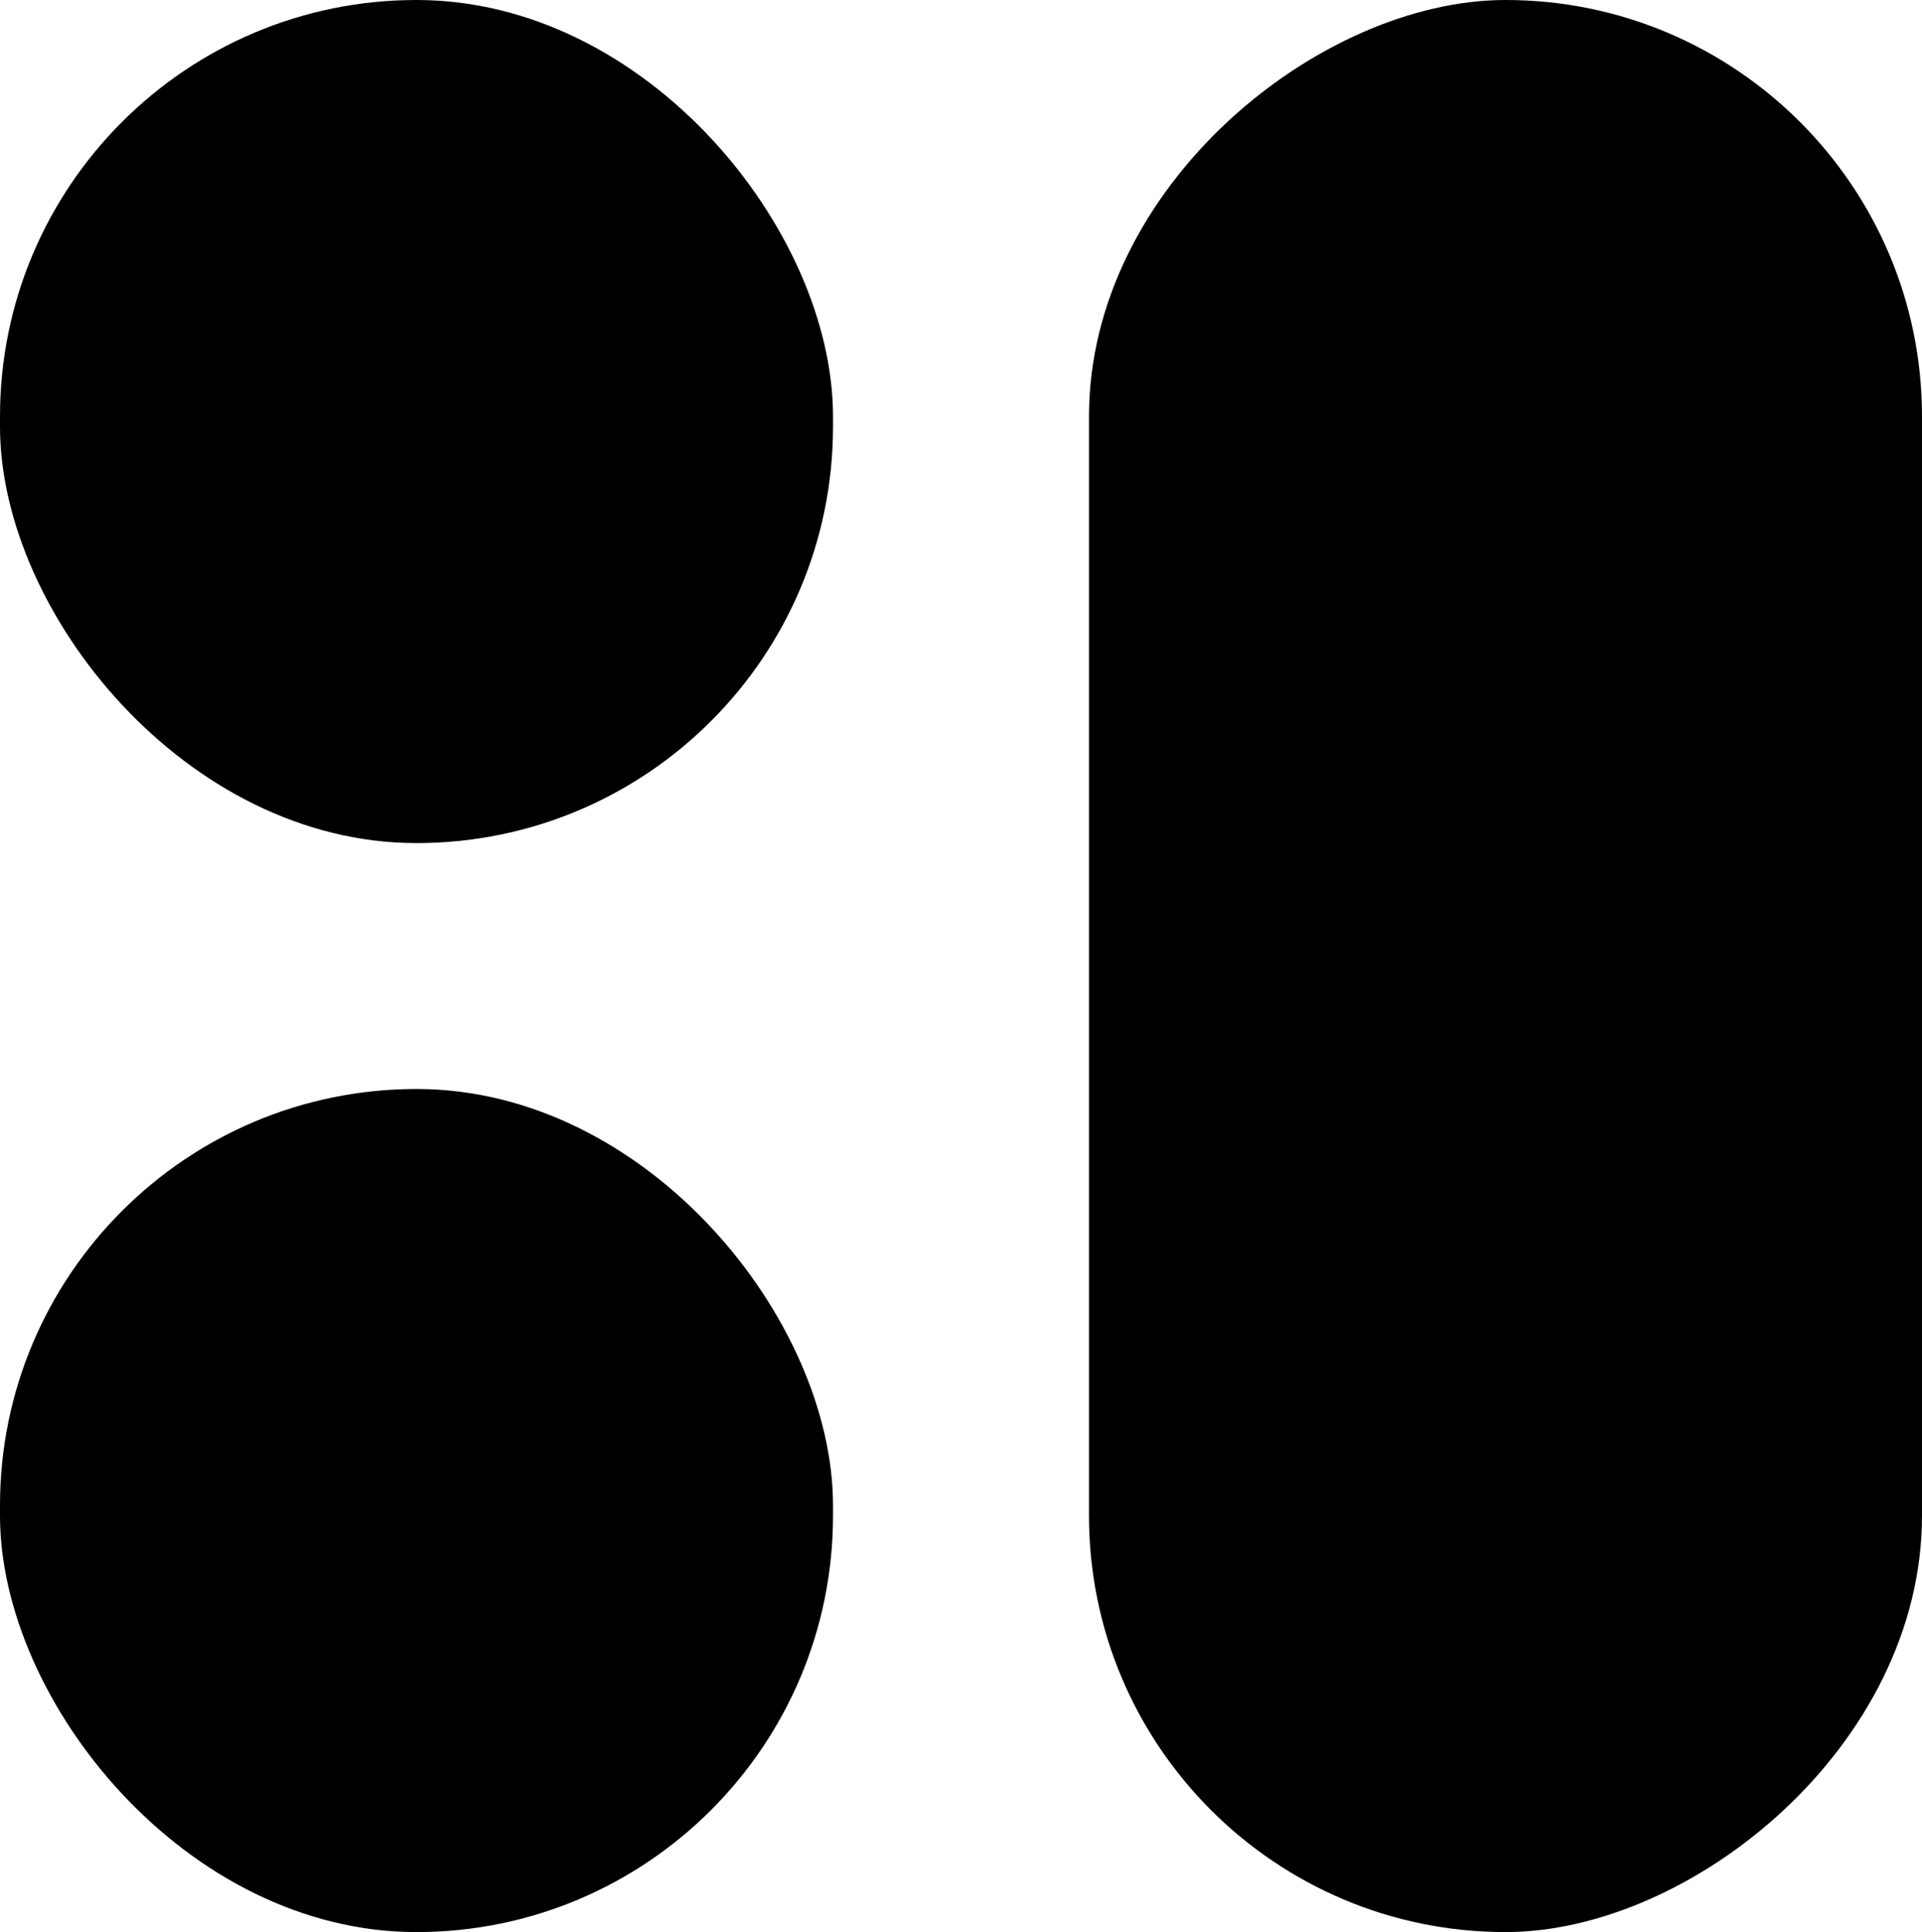 <svg xmlns="http://www.w3.org/2000/svg" width="54.713" height="55" viewBox="0 0 54.713 55">
  <g id="Gruppe_748" data-name="Gruppe 748" transform="translate(-46.146 -164.105)">
    <rect id="Rechteck_1616" data-name="Rechteck 1616" width="23.713" height="24" rx="11.856" transform="translate(46.146 164.105)"/>
    <rect id="Rechteck_1621" data-name="Rechteck 1621" width="23.713" height="24" rx="11.856" transform="translate(46.146 195.105)"/>
    <rect id="Rechteck_1617" data-name="Rechteck 1617" width="55" height="23.713" rx="11.856" transform="translate(100.859 164.105) rotate(90)"/>
  </g>
</svg>
